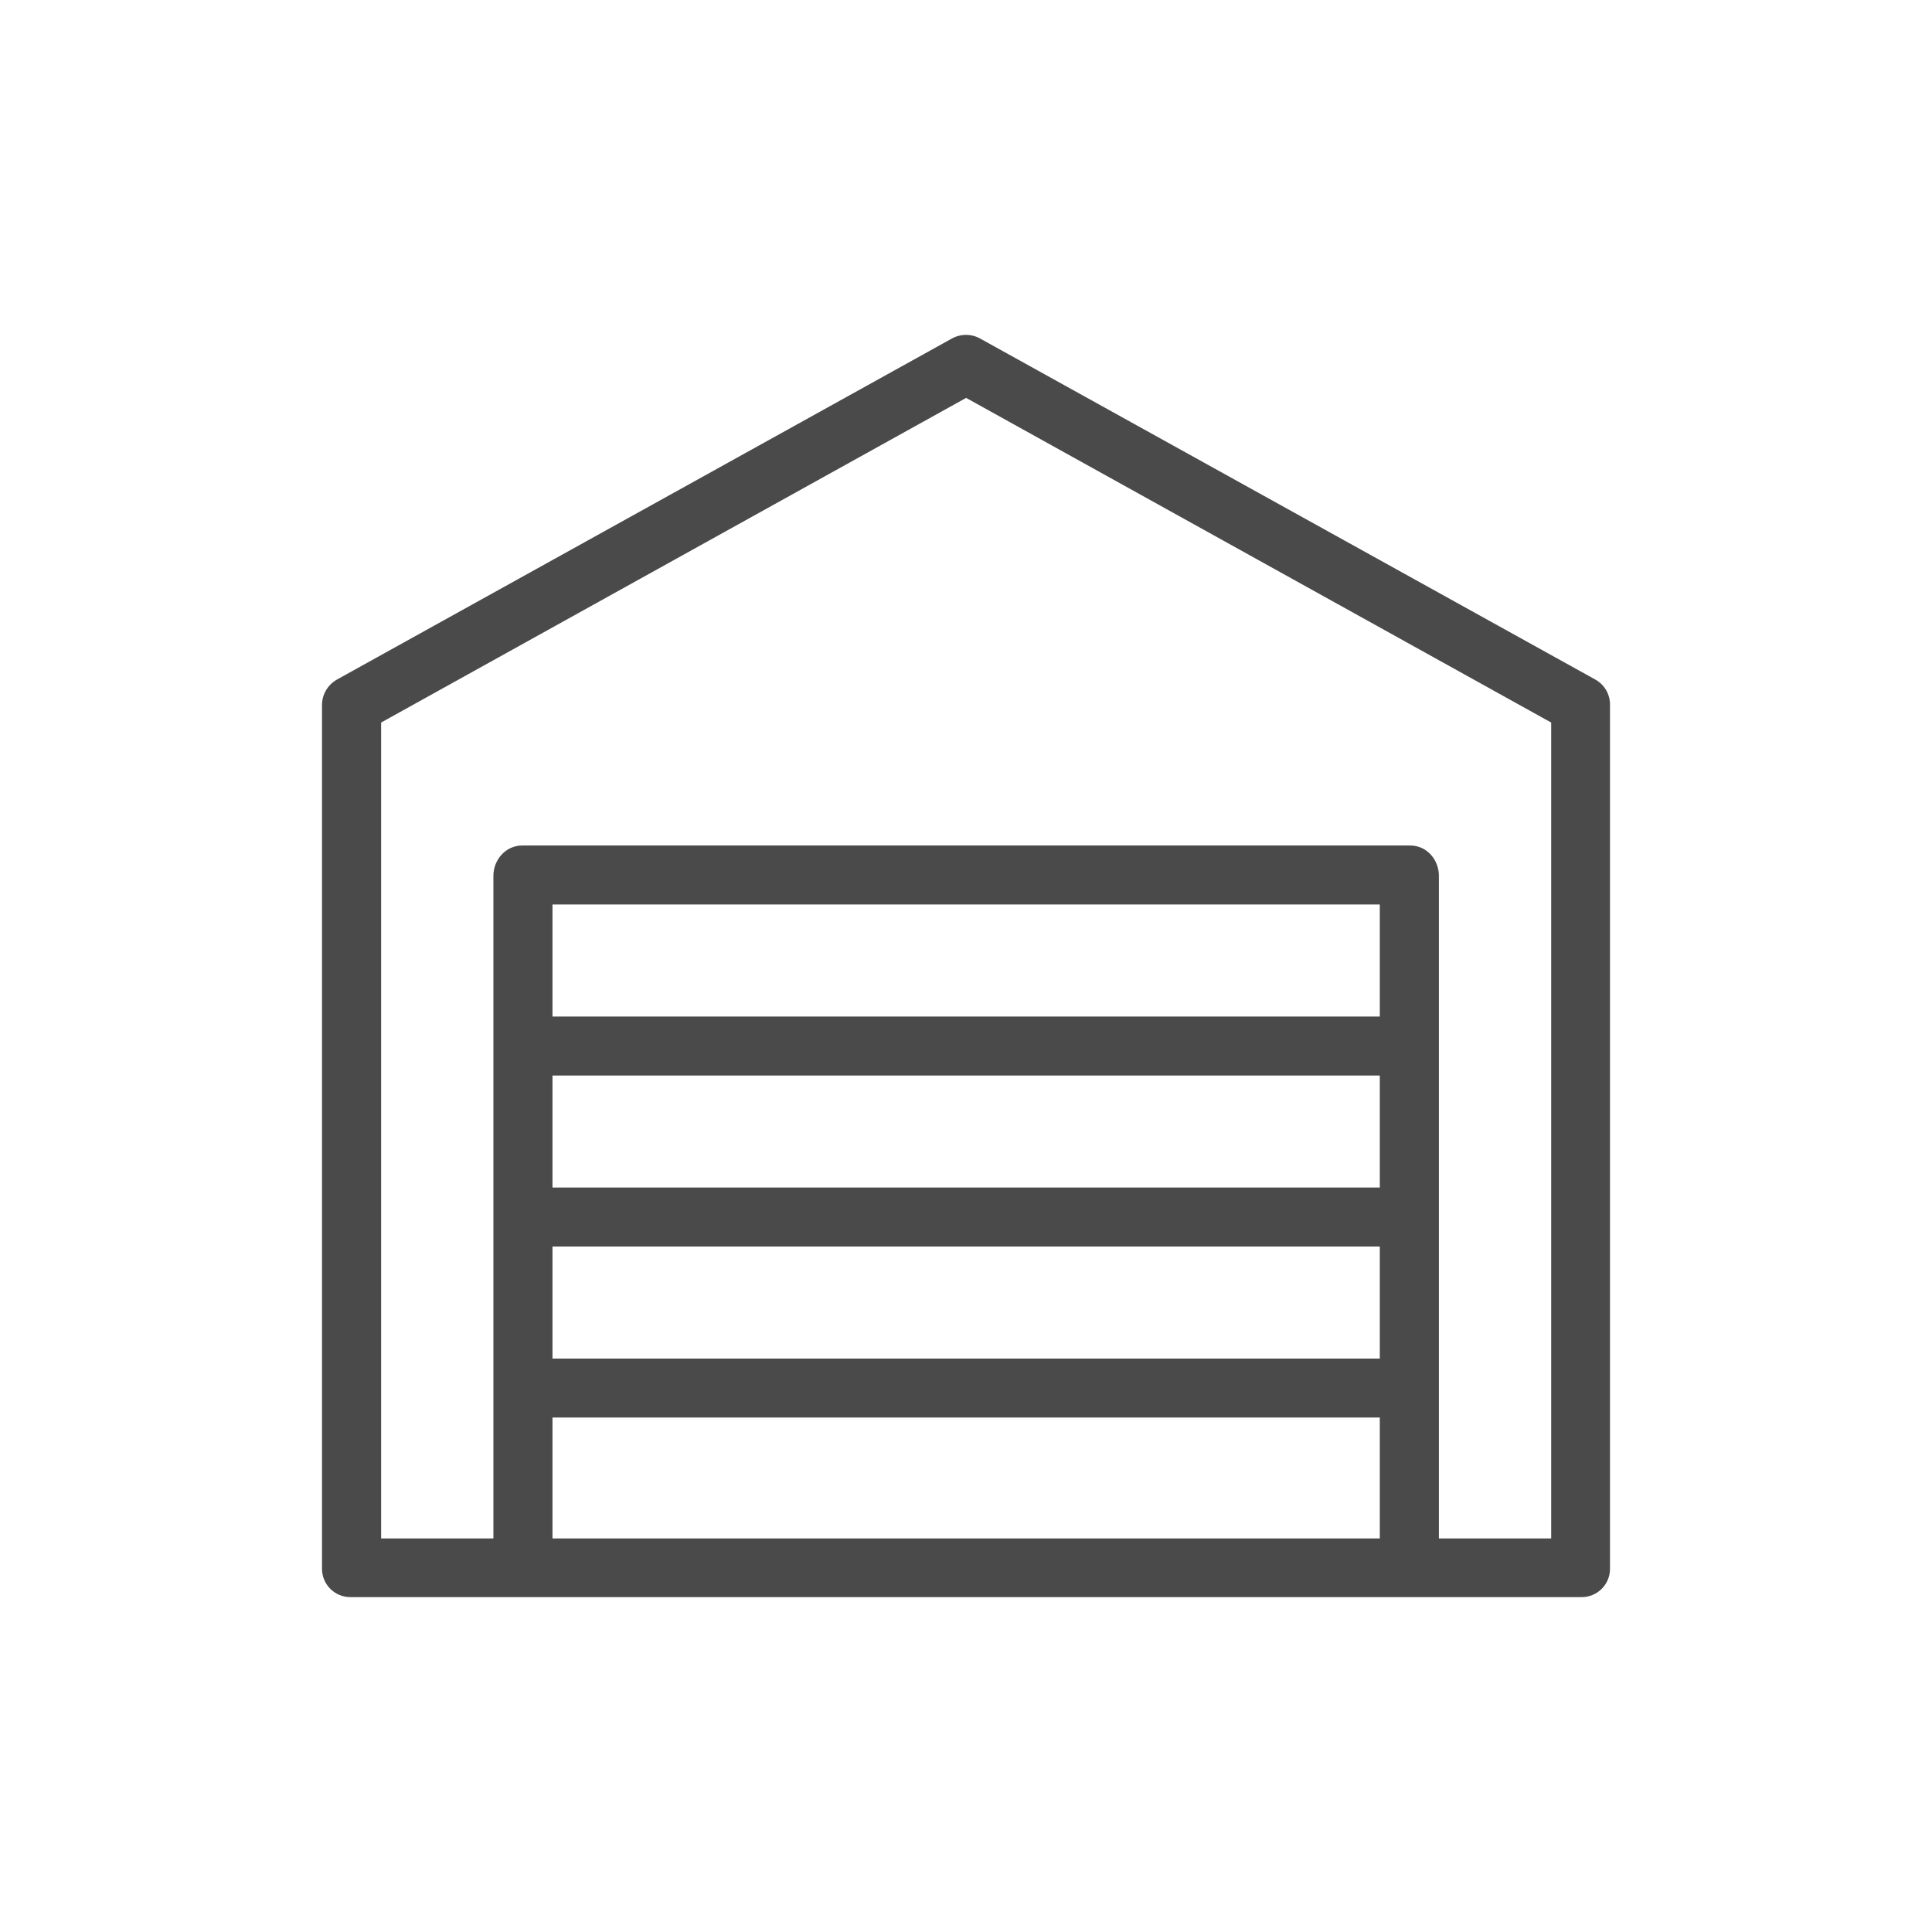 <?xml version="1.0" encoding="UTF-8"?>
<svg width="60px" height="60px" viewBox="0 0 60 60" version="1.1" xmlns="http://www.w3.org/2000/svg" xmlns:xlink="http://www.w3.org/1999/xlink">
    <title>Garage</title>
    <g id="Garage" stroke="none" stroke-width="1" fill="none" fill-rule="evenodd">
        <g id="Group" transform="translate(10, 10.4)" fill="#4A4A4A" fill-rule="nonzero">
            <g id="Icons">
                <g id="Desktop">
                    <g id="car">
                        <path d="M39.541,10.702 L20.445,0.117 C20.17,-0.039 19.83,-0.039 19.555,0.117 L0.468,10.702 C0.175,10.867 8.58181988e-13,11.169 8.58181988e-13,11.499 L8.58181988e-13,38.302 C-0.009,38.797 0.386,39.2 0.881,39.2 C0.89,39.2 0.9,39.2 0.9,39.2 L39.1,39.2 C39.596,39.209 40,38.815 40,38.321 C40,38.311 40,38.302 40,38.302 L40,11.508 C40.009,11.169 39.834,10.867 39.541,10.702 Z M32.851,37.377 L7.158,37.377 L7.158,33.623 L32.851,33.623 L32.851,37.377 Z M32.851,31.792 L7.158,31.792 L7.158,28.312 L32.851,28.312 L32.851,31.792 Z M32.851,26.48 L7.158,26.48 L7.158,23.001 L32.851,23.001 L32.851,26.48 Z M32.851,21.169 L7.158,21.169 L7.158,17.689 L32.851,17.689 L32.851,21.169 Z M38.173,37.377 L34.686,37.377 L34.686,16.801 C34.686,16.298 34.31,15.858 33.796,15.858 L6.213,15.858 C5.708,15.858 5.323,16.298 5.323,16.801 L5.323,37.377 L1.836,37.377 L1.836,12.039 L20.004,1.957 L38.173,12.039 L38.173,37.377 Z" id="Shape"></path>
                    </g>
                </g>
            </g>
        </g>
    </g>
</svg>